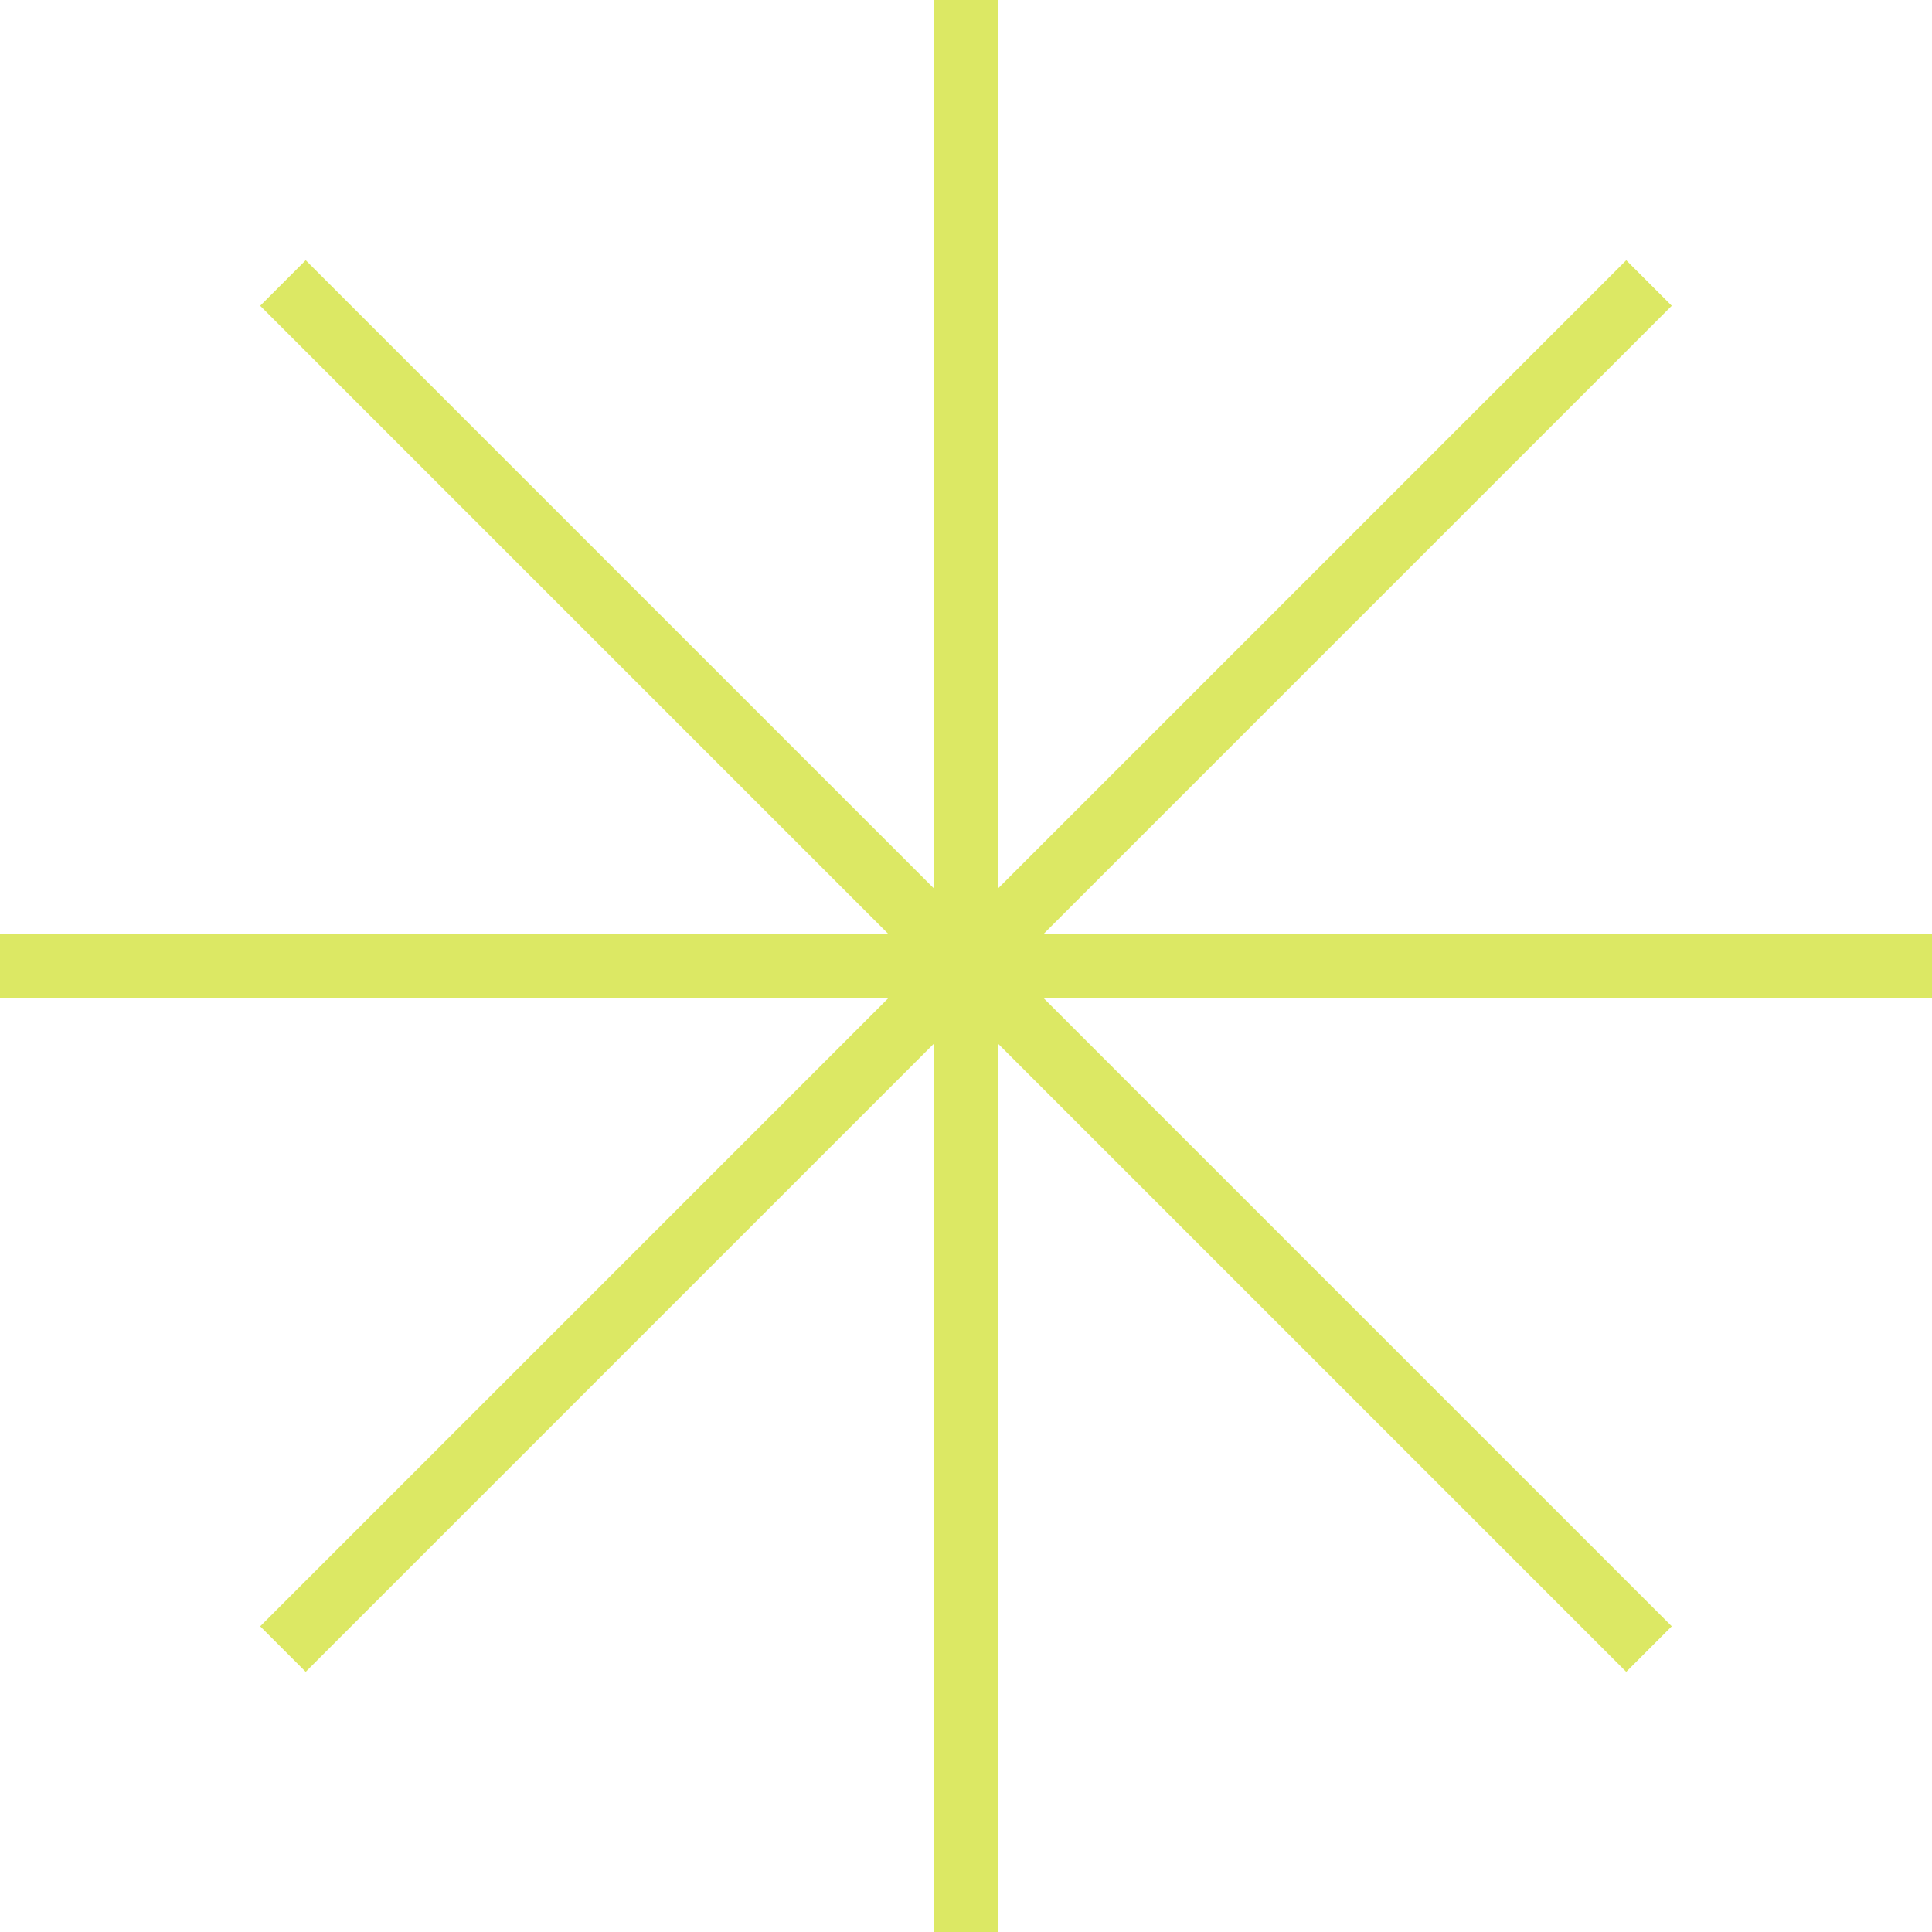 <svg width="60" height="60" viewBox="0 0 60 60" fill="none" xmlns="http://www.w3.org/2000/svg">
<path d="M30 0V60" stroke="#DCE864" stroke-width="2" stroke-miterlimit="10"/>
<path d="M51.211 8.789L8.787 51.213" stroke="#DCE864" stroke-width="2" stroke-miterlimit="10"/>
<path d="M60 30H0" stroke="#DCE864" stroke-width="2" stroke-miterlimit="10"/>
<path d="M51.211 51.213L8.787 8.789" stroke="#DCE864" stroke-width="2" stroke-miterlimit="10"/>
</svg>
